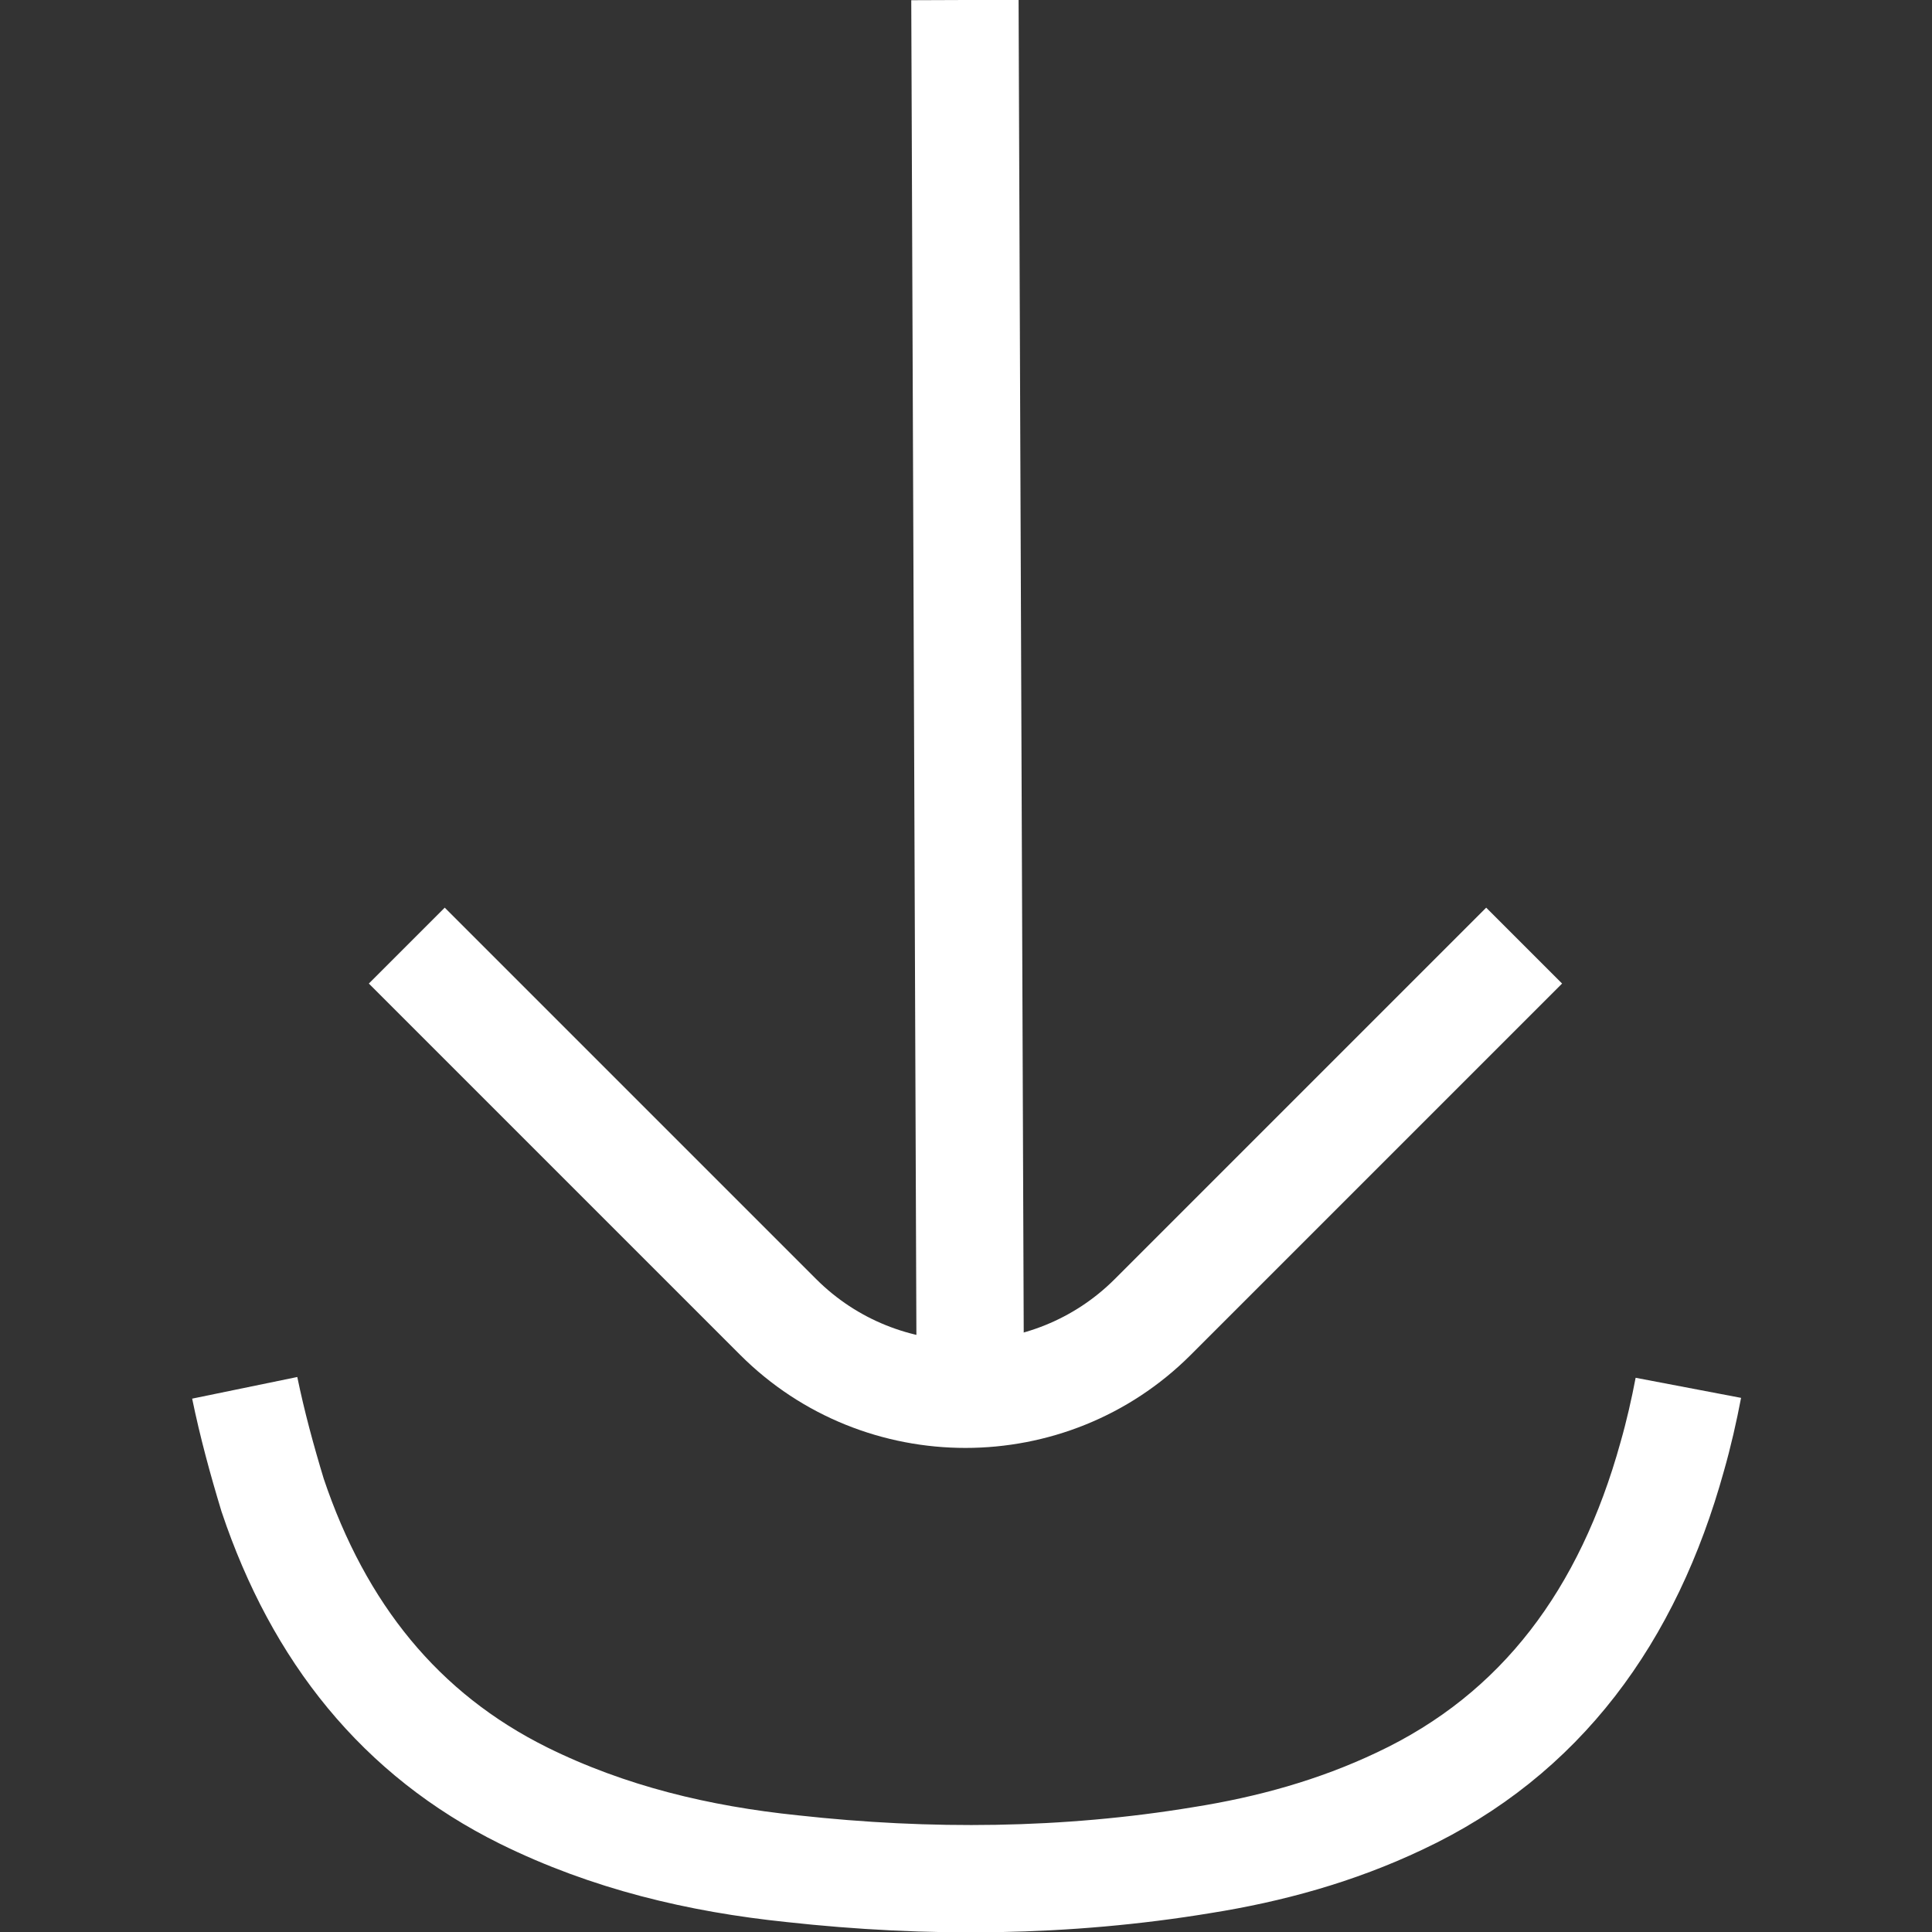 <?xml version="1.0" encoding="utf-8"?>
<!-- Generator: Adobe Illustrator 26.0.1, SVG Export Plug-In . SVG Version: 6.00 Build 0)  -->
<svg version="1.1" id="Layer_1" xmlns="http://www.w3.org/2000/svg" xmlns:xlink="http://www.w3.org/1999/xlink" x="0px" y="0px"
	 viewBox="0 0 18 18" style="enable-background:new 0 0 18 18;" xml:space="preserve">
<rect x="0" y="0" width="18" height="18" fill="#333333" stroke="none"/>
<style type="text/css">
	.st0{fill:none;stroke:#F74C25;stroke-miterlimit:10;}
	.st1{fill:#F74C25;}
	.st2{fill:none;stroke:#FFFFFF;stroke-miterlimit:10;}
</style>
<path class="st2" d="M2.28,12.93c0.07,0.34,0.16,0.67,0.26,1c0.43,1.28,1.19,2.23,2.34,2.8c0.79,0.39,1.63,0.59,2.5,0.68
	c1.27,0.14,2.55,0.13,3.82-0.08c0.63-0.1,1.25-0.27,1.84-0.55c1.32-0.62,2.13-1.73,2.54-3.21c0.06-0.21,0.11-0.43,0.15-0.64"/>
<g>
	<g>
		<line class="st2" x1="9.04" y1="12.99" x2="8.99" y2="0"/>
		<path class="st2" d="M3.79,8.81l3.46,3.46c0.96,0.96,2.53,0.96,3.49,0l3.46-3.46"/>
	</g>
</g>
</svg>
